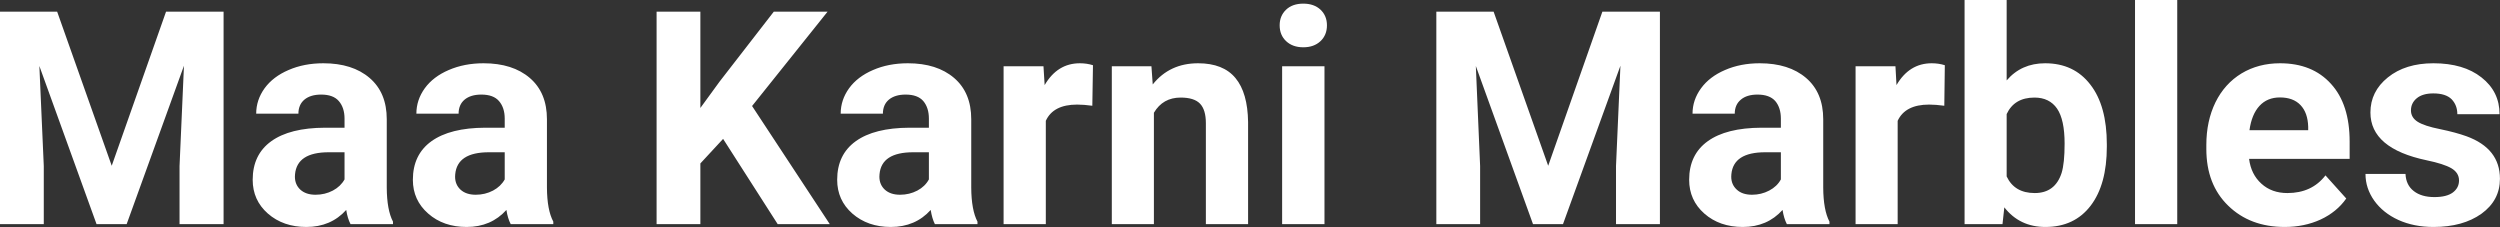 <?xml version="1.0" encoding="UTF-8" standalone="yes"?>
<svg xmlns="http://www.w3.org/2000/svg" width="100%" height="100%" viewBox="0 0 192.434 17.475" fill="#FFFFFF">
  <rect x="0" y="0" width="192.434" height="17.475" fill="#333333" stroke="none"/>
  <path d="M0 0.90L4.40 0.90L8.60 12.76L12.78 0.90L17.21 0.90L17.21 17.25L13.82 17.25L13.82 12.78L14.16 5.06L9.75 17.25L7.43 17.25L3.03 5.08L3.37 12.78L3.37 17.25L0 17.25L0 0.90ZM30.25 17.25L26.98 17.25Q26.75 16.81 26.65 16.16L26.65 16.16Q25.47 17.47 23.58 17.47L23.58 17.47Q21.80 17.47 20.62 16.44Q19.45 15.41 19.45 13.84L19.45 13.84Q19.45 11.90 20.88 10.87Q22.31 9.84 25.02 9.83L25.02 9.83L26.52 9.83L26.52 9.13Q26.52 8.29 26.08 7.78Q25.65 7.28 24.72 7.28L24.72 7.28Q23.90 7.28 23.43 7.67Q22.97 8.06 22.97 8.75L22.97 8.75L19.72 8.75Q19.72 7.69 20.37 6.79Q21.02 5.90 22.21 5.39Q23.40 4.87 24.89 4.87L24.89 4.87Q27.13 4.87 28.45 6.00Q29.77 7.13 29.77 9.18L29.77 9.18L29.77 14.44Q29.78 16.17 30.25 17.06L30.25 17.06L30.25 17.25ZM24.29 14.99L24.29 14.99Q25.01 14.99 25.62 14.67Q26.22 14.35 26.52 13.81L26.52 13.81L26.52 11.72L25.30 11.72Q22.87 11.72 22.71 13.41L22.71 13.41L22.70 13.60Q22.70 14.21 23.12 14.60Q23.55 14.99 24.29 14.99ZM42.59 17.25L39.31 17.25Q39.08 16.81 38.98 16.16L38.98 16.16Q37.80 17.47 35.92 17.47L35.92 17.47Q34.13 17.47 32.96 16.44Q31.78 15.41 31.78 13.84L31.78 13.84Q31.78 11.90 33.21 10.87Q34.65 9.84 37.35 9.83L37.35 9.83L38.85 9.83L38.85 9.13Q38.85 8.29 38.41 7.78Q37.98 7.28 37.05 7.28L37.05 7.28Q36.23 7.28 35.76 7.67Q35.30 8.06 35.30 8.75L35.30 8.75L32.05 8.75Q32.05 7.69 32.70 6.79Q33.35 5.90 34.54 5.39Q35.74 4.87 37.22 4.87L37.22 4.87Q39.46 4.87 40.78 6.00Q42.10 7.13 42.10 9.18L42.10 9.18L42.10 14.44Q42.11 16.17 42.59 17.06L42.59 17.06L42.59 17.25ZM36.62 14.99L36.62 14.99Q37.34 14.99 37.95 14.67Q38.55 14.35 38.85 13.81L38.85 13.81L38.85 11.72L37.63 11.72Q35.20 11.72 35.04 13.41L35.04 13.41L35.03 13.60Q35.03 14.21 35.45 14.60Q35.88 14.99 36.62 14.99ZM59.86 17.25L55.66 10.69L53.91 12.58L53.91 17.25L50.54 17.25L50.54 0.90L53.91 0.90L53.91 8.31L55.39 6.28L59.56 0.90L63.70 0.90L57.89 8.16L63.87 17.25L59.86 17.25ZM75.24 17.25L71.96 17.25Q71.74 16.81 71.64 16.16L71.64 16.16Q70.46 17.47 68.57 17.47L68.57 17.47Q66.79 17.47 65.61 16.44Q64.44 15.41 64.44 13.84L64.44 13.84Q64.44 11.90 65.87 10.87Q67.30 9.84 70.01 9.83L70.01 9.83L71.50 9.83L71.50 9.13Q71.50 8.29 71.07 7.78Q70.64 7.28 69.71 7.28L69.71 7.28Q68.89 7.28 68.42 7.67Q67.96 8.06 67.96 8.75L67.96 8.75L64.71 8.75Q64.71 7.69 65.36 6.79Q66.01 5.90 67.20 5.39Q68.39 4.87 69.88 4.87L69.88 4.87Q72.12 4.87 73.44 6.00Q74.76 7.13 74.76 9.18L74.76 9.18L74.76 14.44Q74.77 16.17 75.24 17.06L75.24 17.06L75.24 17.25ZM69.28 14.99L69.28 14.99Q70.00 14.99 70.61 14.67Q71.21 14.35 71.50 13.81L71.50 13.81L71.50 11.72L70.29 11.72Q67.85 11.72 67.70 13.41L67.70 13.41L67.69 13.60Q67.69 14.21 68.11 14.60Q68.54 14.99 69.28 14.99ZM84.13 5.02L84.08 8.14Q83.42 8.05 82.91 8.05L82.91 8.05Q81.07 8.05 80.50 9.30L80.50 9.30L80.50 17.25L77.25 17.25L77.25 5.10L80.32 5.10L80.41 6.55Q81.39 4.87 83.12 4.87L83.12 4.87Q83.66 4.87 84.13 5.02L84.13 5.02ZM85.58 5.10L88.63 5.10L88.73 6.50Q90.03 4.87 92.22 4.87L92.22 4.87Q94.16 4.87 95.10 6.01Q96.04 7.14 96.07 9.40L96.07 9.40L96.07 17.25L92.82 17.25L92.82 9.48Q92.82 8.45 92.37 7.98Q91.92 7.51 90.88 7.51L90.88 7.51Q89.51 7.51 88.82 8.68L88.82 8.68L88.82 17.25L85.58 17.25L85.58 5.10ZM101.95 5.10L101.95 17.25L98.69 17.25L98.69 5.10L101.95 5.10ZM98.50 1.95L98.50 1.95Q98.50 1.22 98.99 0.75Q99.48 0.28 100.32 0.28L100.32 0.28Q101.15 0.28 101.65 0.75Q102.14 1.22 102.14 1.95L102.14 1.95Q102.14 2.70 101.64 3.17Q101.14 3.64 100.32 3.64Q99.50 3.64 99.00 3.17Q98.50 2.70 98.50 1.95ZM110.56 0.90L114.97 0.90L119.17 12.76L123.34 0.90L127.77 0.90L127.77 17.25L124.39 17.25L124.39 12.78L124.73 5.06L120.31 17.25L118.00 17.25L113.60 5.08L113.93 12.78L113.93 17.25L110.56 17.25L110.56 0.90ZM140.82 17.25L137.54 17.25Q137.31 16.81 137.21 16.16L137.21 16.16Q136.03 17.47 134.15 17.47L134.15 17.47Q132.36 17.47 131.19 16.44Q130.02 15.41 130.02 13.84L130.02 13.84Q130.02 11.90 131.45 10.87Q132.88 9.84 135.59 9.83L135.59 9.83L137.08 9.83L137.08 9.13Q137.08 8.29 136.65 7.78Q136.21 7.28 135.28 7.28L135.28 7.28Q134.46 7.28 134.00 7.67Q133.53 8.06 133.53 8.75L133.53 8.75L130.28 8.75Q130.28 7.69 130.94 6.79Q131.59 5.90 132.78 5.39Q133.97 4.87 135.45 4.87L135.45 4.87Q137.70 4.87 139.02 6.00Q140.34 7.13 140.34 9.18L140.34 9.18L140.34 14.44Q140.35 16.17 140.82 17.06L140.82 17.06L140.82 17.25ZM134.86 14.99L134.86 14.99Q135.57 14.99 136.18 14.67Q136.79 14.35 137.08 13.81L137.08 13.81L137.08 11.72L135.87 11.72Q133.43 11.72 133.27 13.41L133.27 13.41L133.26 13.60Q133.26 14.21 133.69 14.60Q134.11 14.99 134.86 14.99ZM149.70 5.02L149.66 8.14Q148.99 8.05 148.49 8.05L148.49 8.05Q146.65 8.05 146.07 9.30L146.07 9.30L146.07 17.25L142.83 17.25L142.83 5.10L145.90 5.10L145.98 6.55Q146.96 4.87 148.69 4.87L148.69 4.87Q149.23 4.87 149.70 5.02L149.70 5.02ZM162.17 11.11L162.17 11.29Q162.17 14.21 160.92 15.84Q159.67 17.47 157.44 17.47L157.44 17.47Q155.46 17.47 154.28 15.96L154.28 15.96L154.14 17.25L151.22 17.25L151.22 0L154.46 0L154.46 6.19Q155.59 4.87 157.42 4.87L157.42 4.87Q159.64 4.87 160.90 6.51Q162.17 8.14 162.17 11.11L162.17 11.11ZM158.92 11.05L158.92 11.05Q158.92 9.21 158.34 8.36Q157.75 7.51 156.60 7.51L156.60 7.51Q155.05 7.51 154.46 8.78L154.46 8.78L154.46 13.58Q155.06 14.86 156.62 14.86L156.62 14.86Q158.19 14.86 158.69 13.31L158.69 13.31Q158.92 12.57 158.92 11.05ZM167.59 0L167.59 17.25L164.34 17.25L164.34 0L167.59 0ZM175.86 17.47L175.86 17.47Q173.19 17.47 171.51 15.83Q169.83 14.20 169.83 11.47L169.83 11.47L169.83 11.15Q169.83 9.32 170.53 7.88Q171.24 6.44 172.54 5.65Q173.84 4.87 175.50 4.87L175.50 4.87Q177.99 4.87 179.42 6.45Q180.86 8.02 180.86 10.90L180.86 10.90L180.86 12.23L173.12 12.23Q173.27 13.42 174.07 14.14Q174.86 14.86 176.07 14.86L176.07 14.86Q177.95 14.86 179.00 13.50L179.00 13.50L180.60 15.28Q179.87 16.32 178.62 16.90Q177.37 17.47 175.86 17.47ZM175.49 7.50L175.49 7.50Q174.52 7.50 173.92 8.15Q173.32 8.80 173.15 10.02L173.15 10.02L177.67 10.02L177.67 9.76Q177.64 8.68 177.08 8.09Q176.52 7.50 175.49 7.50ZM189.28 13.89L189.28 13.89Q189.28 13.30 188.69 12.95Q188.10 12.61 186.80 12.34L186.80 12.34Q182.46 11.43 182.46 8.66L182.46 8.66Q182.46 7.04 183.80 5.96Q185.15 4.87 187.31 4.87L187.31 4.87Q189.63 4.87 191.01 5.96Q192.40 7.05 192.40 8.79L192.40 8.79L189.15 8.79Q189.15 8.10 188.71 7.64Q188.26 7.19 187.30 7.19L187.30 7.19Q186.48 7.19 186.03 7.56Q185.58 7.93 185.58 8.50L185.58 8.50Q185.58 9.04 186.09 9.37Q186.61 9.70 187.82 9.94Q189.03 10.19 189.86 10.49L189.86 10.49Q192.43 11.43 192.43 13.76L192.43 13.76Q192.43 15.42 191.01 16.45Q189.58 17.47 187.32 17.47L187.32 17.47Q185.80 17.47 184.61 16.93Q183.43 16.39 182.75 15.44Q182.08 14.49 182.08 13.39L182.08 13.39L185.16 13.39Q185.20 14.25 185.80 14.71Q186.39 15.17 187.39 15.17L187.39 15.17Q188.32 15.17 188.80 14.82Q189.28 14.46 189.28 13.89Z" preserveAspectRatio="none"/>
</svg>